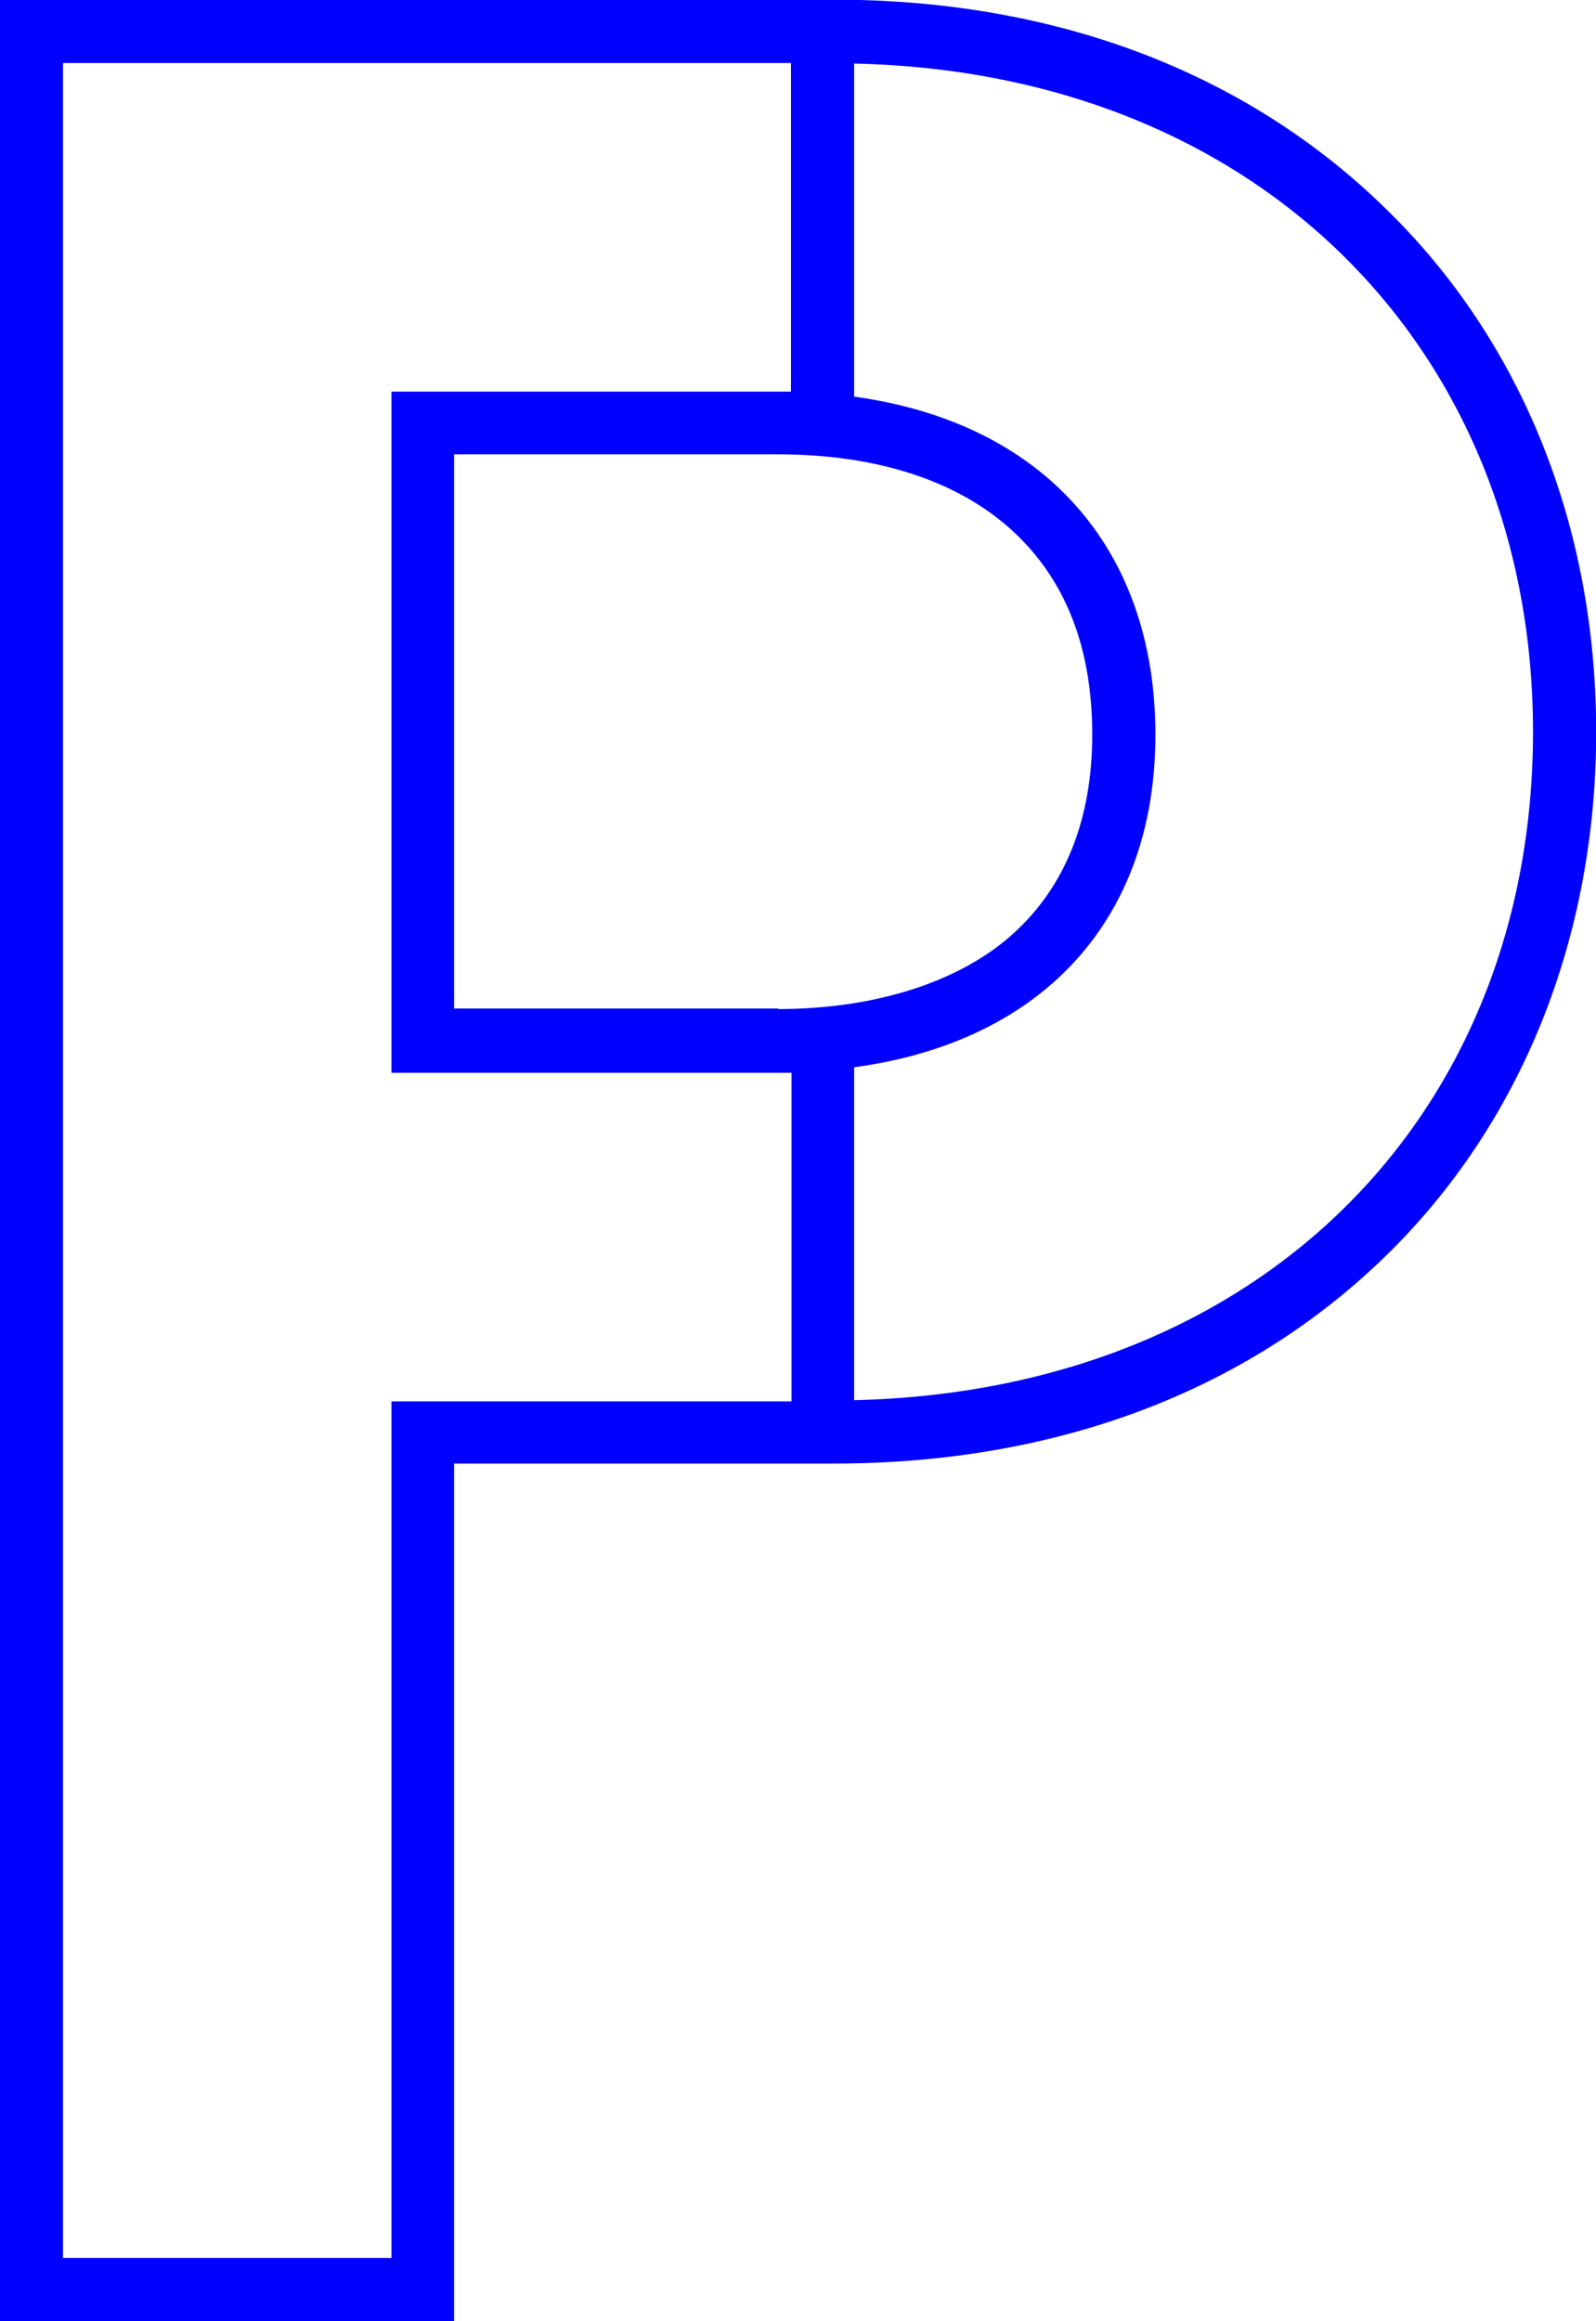 <svg xmlns="http://www.w3.org/2000/svg" viewBox="0 0 89.69 130.39">
  <title>pf-logo</title>
  <path d="M483,294.26v-18.7c10.63-1.44,16.93-8.34,16.93-18.67,0-10.49-6.3-17.54-16.93-19V219.18c23,0.51,38.15,16.33,38.15,37.54,0,21.38-15.15,37-38.15,37.54m-26,0v48.18H438.54V219.15h40.91v18.46l-0.74,0H457v38.26h21.74l0.74,0v18.46H457Zm21.74-22H460.52V241.13h18.19c5.56,0,10.11,1.48,13.17,4.28s4.5,6.67,4.5,11.47-1.55,8.58-4.48,11.21-7.62,4.2-13.19,4.2m34.12-45c-7.85-7.66-18.57-11.7-31-11.7H435V346h25.52V297.82h21.32c12.44,0,23.16-4,31-11.63,7.65-7.43,11.86-17.9,11.86-29.47s-4.21-22-11.85-29.41" transform="translate(-435 -215.61)" style="fill: blue"/>
</svg>
